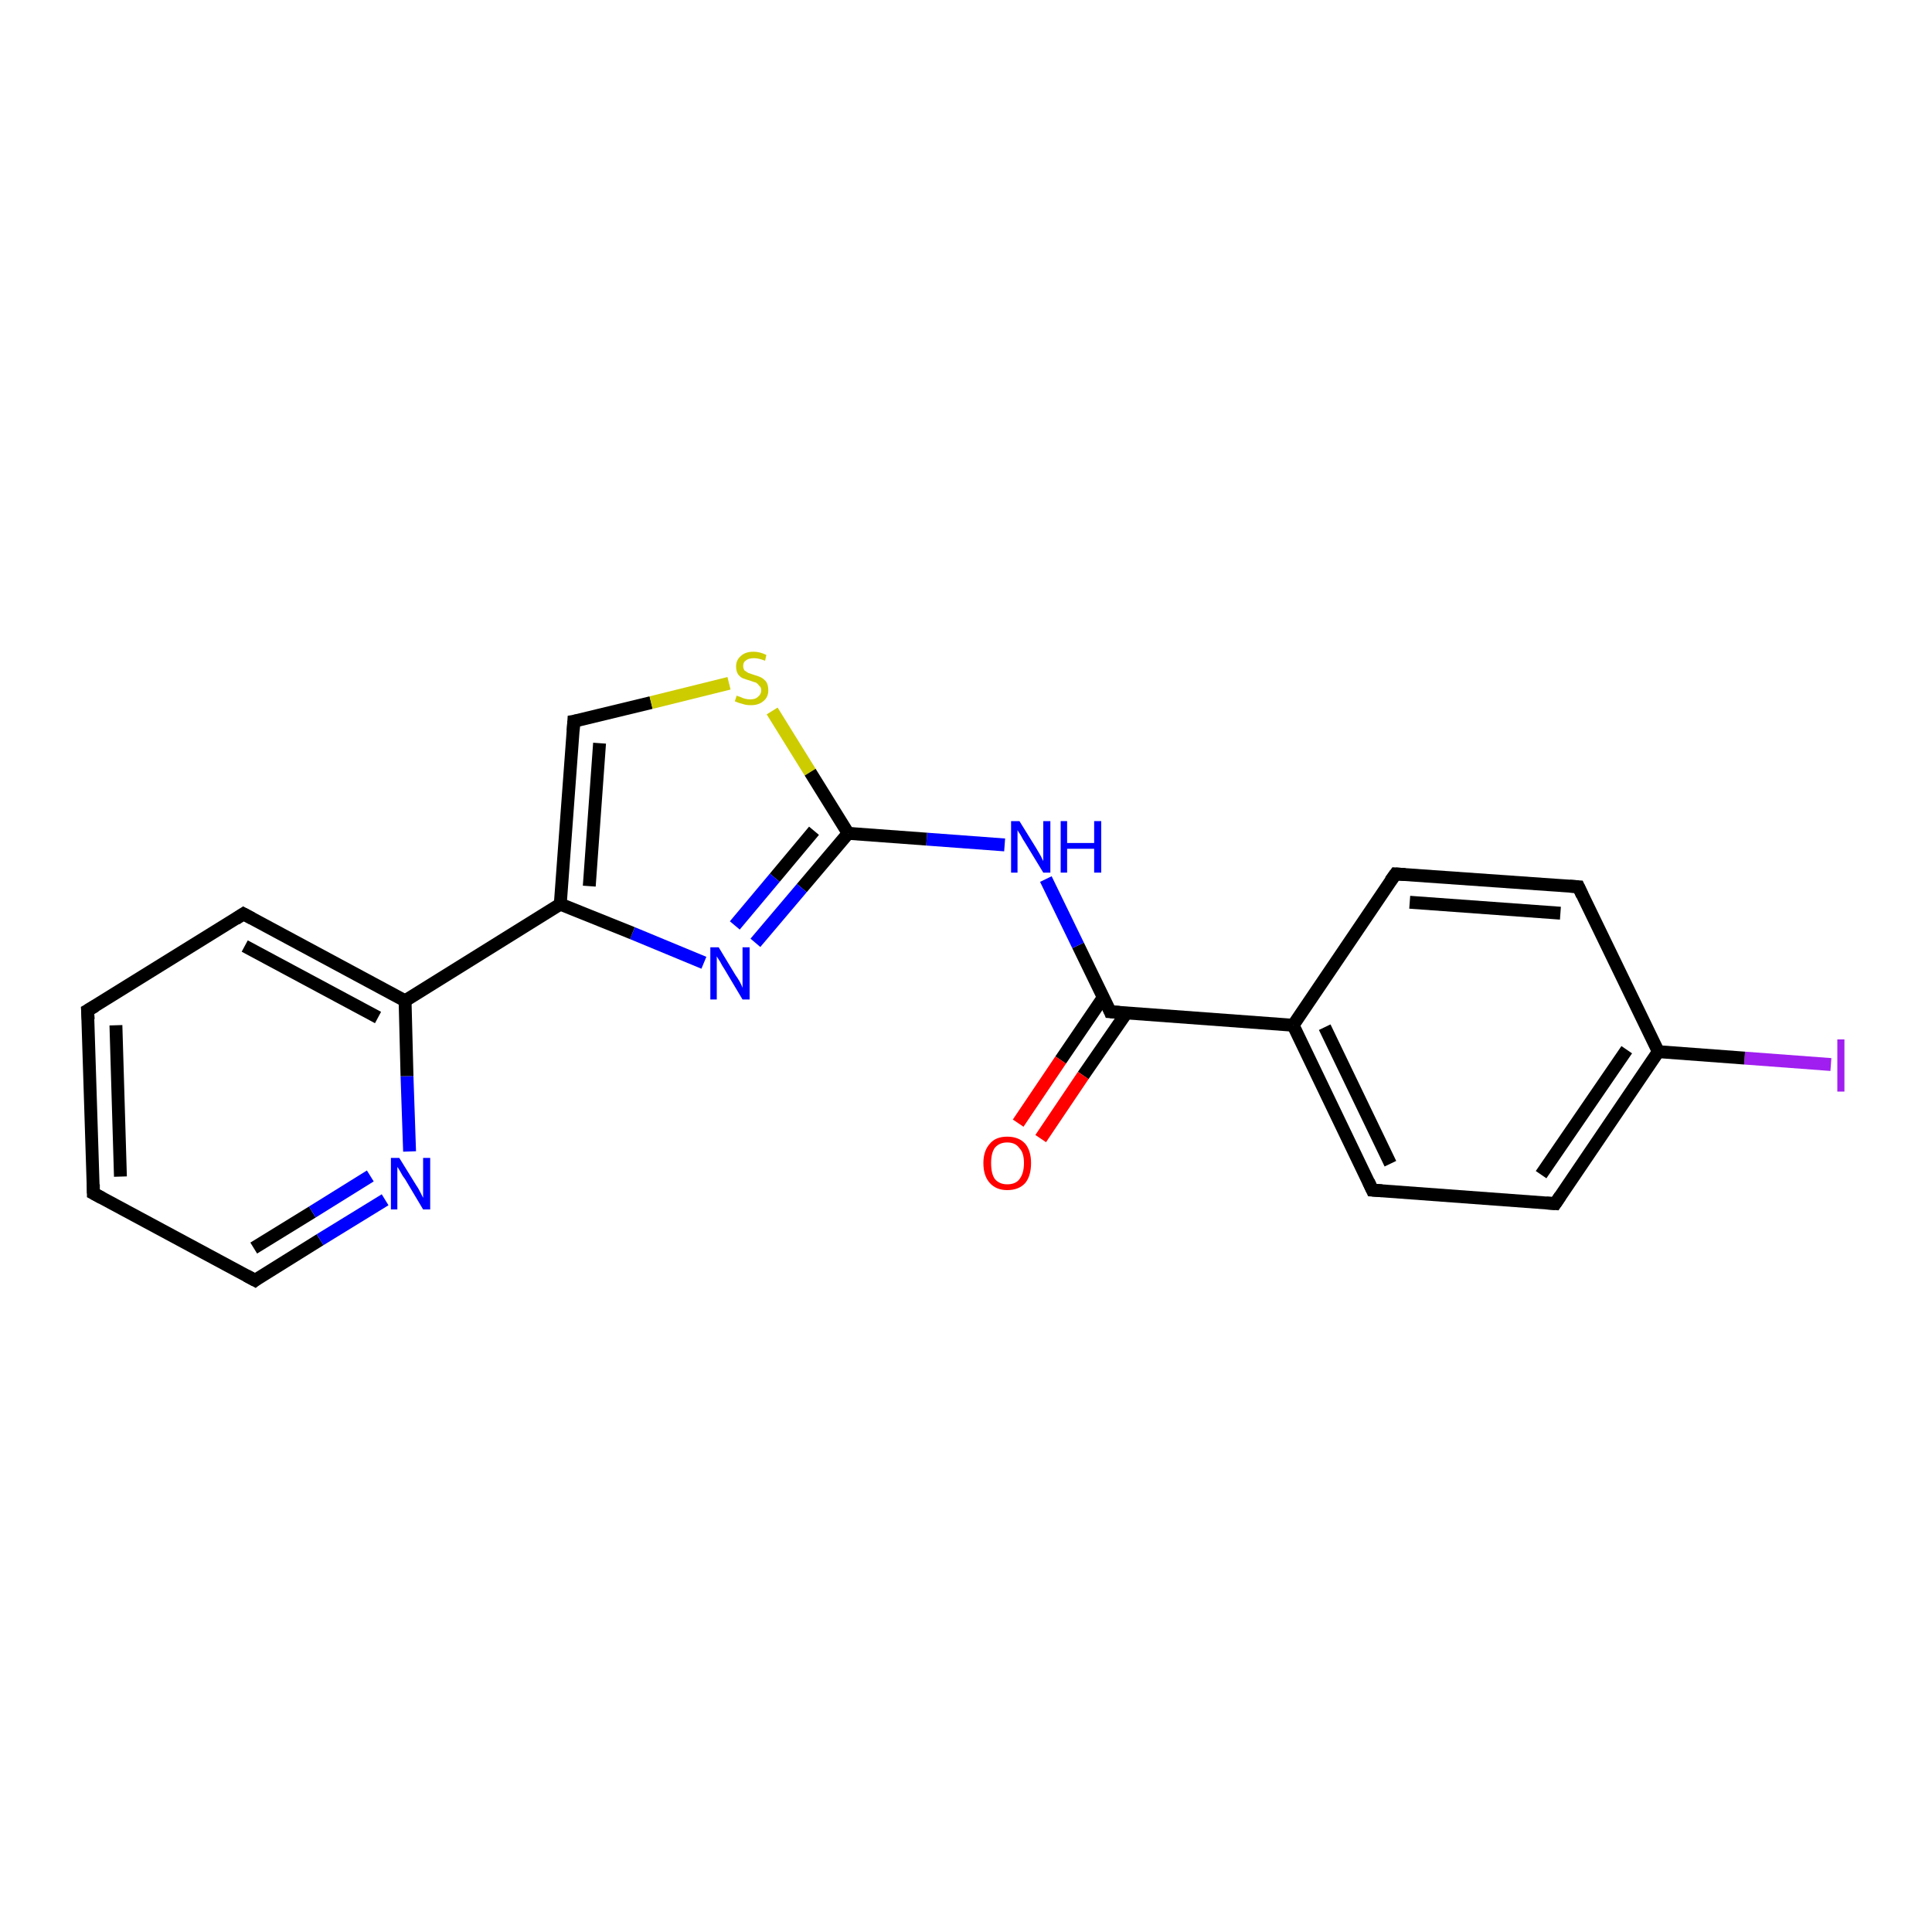 <?xml version='1.0' encoding='iso-8859-1'?>
<svg version='1.1' baseProfile='full'
              xmlns='http://www.w3.org/2000/svg'
                      xmlns:rdkit='http://www.rdkit.org/xml'
                      xmlns:xlink='http://www.w3.org/1999/xlink'
                  xml:space='preserve'
width='300px' height='300px' viewBox='0 0 300 300'>
<!-- END OF HEADER -->
<rect style='opacity:1.0;fill:#FFFFFF;stroke:none' width='300.0' height='300.0' x='0.0' y='0.0'> </rect>
<path class='bond-0 atom-0 atom-1' d='M 284.3,165.3 L 270.9,164.3' style='fill:none;fill-rule:evenodd;stroke:#A01EEF;stroke-width:2.0px;stroke-linecap:butt;stroke-linejoin:miter;stroke-opacity:1' />
<path class='bond-0 atom-0 atom-1' d='M 270.9,164.3 L 257.5,163.3' style='fill:none;fill-rule:evenodd;stroke:#000000;stroke-width:2.0px;stroke-linecap:butt;stroke-linejoin:miter;stroke-opacity:1' />
<path class='bond-1 atom-1 atom-2' d='M 257.5,163.3 L 241.5,186.9' style='fill:none;fill-rule:evenodd;stroke:#000000;stroke-width:2.0px;stroke-linecap:butt;stroke-linejoin:miter;stroke-opacity:1' />
<path class='bond-1 atom-1 atom-2' d='M 252.6,163.0 L 239.3,182.4' style='fill:none;fill-rule:evenodd;stroke:#000000;stroke-width:2.0px;stroke-linecap:butt;stroke-linejoin:miter;stroke-opacity:1' />
<path class='bond-2 atom-2 atom-3' d='M 241.5,186.9 L 213.1,184.8' style='fill:none;fill-rule:evenodd;stroke:#000000;stroke-width:2.0px;stroke-linecap:butt;stroke-linejoin:miter;stroke-opacity:1' />
<path class='bond-3 atom-3 atom-4' d='M 213.1,184.8 L 200.8,159.2' style='fill:none;fill-rule:evenodd;stroke:#000000;stroke-width:2.0px;stroke-linecap:butt;stroke-linejoin:miter;stroke-opacity:1' />
<path class='bond-3 atom-3 atom-4' d='M 215.9,180.7 L 205.7,159.5' style='fill:none;fill-rule:evenodd;stroke:#000000;stroke-width:2.0px;stroke-linecap:butt;stroke-linejoin:miter;stroke-opacity:1' />
<path class='bond-4 atom-4 atom-5' d='M 200.8,159.2 L 216.7,135.7' style='fill:none;fill-rule:evenodd;stroke:#000000;stroke-width:2.0px;stroke-linecap:butt;stroke-linejoin:miter;stroke-opacity:1' />
<path class='bond-5 atom-5 atom-6' d='M 216.7,135.7 L 245.1,137.7' style='fill:none;fill-rule:evenodd;stroke:#000000;stroke-width:2.0px;stroke-linecap:butt;stroke-linejoin:miter;stroke-opacity:1' />
<path class='bond-5 atom-5 atom-6' d='M 218.9,140.1 L 242.3,141.8' style='fill:none;fill-rule:evenodd;stroke:#000000;stroke-width:2.0px;stroke-linecap:butt;stroke-linejoin:miter;stroke-opacity:1' />
<path class='bond-6 atom-4 atom-7' d='M 200.8,159.2 L 172.4,157.1' style='fill:none;fill-rule:evenodd;stroke:#000000;stroke-width:2.0px;stroke-linecap:butt;stroke-linejoin:miter;stroke-opacity:1' />
<path class='bond-7 atom-7 atom-8' d='M 171.3,154.9 L 164.7,164.6' style='fill:none;fill-rule:evenodd;stroke:#000000;stroke-width:2.0px;stroke-linecap:butt;stroke-linejoin:miter;stroke-opacity:1' />
<path class='bond-7 atom-7 atom-8' d='M 164.7,164.6 L 158.1,174.4' style='fill:none;fill-rule:evenodd;stroke:#FF0000;stroke-width:2.0px;stroke-linecap:butt;stroke-linejoin:miter;stroke-opacity:1' />
<path class='bond-7 atom-7 atom-8' d='M 174.9,157.3 L 168.2,167.0' style='fill:none;fill-rule:evenodd;stroke:#000000;stroke-width:2.0px;stroke-linecap:butt;stroke-linejoin:miter;stroke-opacity:1' />
<path class='bond-7 atom-7 atom-8' d='M 168.2,167.0 L 161.6,176.8' style='fill:none;fill-rule:evenodd;stroke:#FF0000;stroke-width:2.0px;stroke-linecap:butt;stroke-linejoin:miter;stroke-opacity:1' />
<path class='bond-8 atom-7 atom-9' d='M 172.4,157.1 L 167.4,146.8' style='fill:none;fill-rule:evenodd;stroke:#000000;stroke-width:2.0px;stroke-linecap:butt;stroke-linejoin:miter;stroke-opacity:1' />
<path class='bond-8 atom-7 atom-9' d='M 167.4,146.8 L 162.4,136.5' style='fill:none;fill-rule:evenodd;stroke:#0000FF;stroke-width:2.0px;stroke-linecap:butt;stroke-linejoin:miter;stroke-opacity:1' />
<path class='bond-9 atom-9 atom-10' d='M 156.0,131.2 L 143.9,130.3' style='fill:none;fill-rule:evenodd;stroke:#0000FF;stroke-width:2.0px;stroke-linecap:butt;stroke-linejoin:miter;stroke-opacity:1' />
<path class='bond-9 atom-9 atom-10' d='M 143.9,130.3 L 131.7,129.4' style='fill:none;fill-rule:evenodd;stroke:#000000;stroke-width:2.0px;stroke-linecap:butt;stroke-linejoin:miter;stroke-opacity:1' />
<path class='bond-10 atom-10 atom-11' d='M 131.7,129.4 L 124.5,137.9' style='fill:none;fill-rule:evenodd;stroke:#000000;stroke-width:2.0px;stroke-linecap:butt;stroke-linejoin:miter;stroke-opacity:1' />
<path class='bond-10 atom-10 atom-11' d='M 124.5,137.9 L 117.3,146.4' style='fill:none;fill-rule:evenodd;stroke:#0000FF;stroke-width:2.0px;stroke-linecap:butt;stroke-linejoin:miter;stroke-opacity:1' />
<path class='bond-10 atom-10 atom-11' d='M 126.4,129.0 L 120.3,136.3' style='fill:none;fill-rule:evenodd;stroke:#000000;stroke-width:2.0px;stroke-linecap:butt;stroke-linejoin:miter;stroke-opacity:1' />
<path class='bond-10 atom-10 atom-11' d='M 120.3,136.3 L 114.1,143.7' style='fill:none;fill-rule:evenodd;stroke:#0000FF;stroke-width:2.0px;stroke-linecap:butt;stroke-linejoin:miter;stroke-opacity:1' />
<path class='bond-11 atom-11 atom-12' d='M 109.3,149.5 L 98.2,144.9' style='fill:none;fill-rule:evenodd;stroke:#0000FF;stroke-width:2.0px;stroke-linecap:butt;stroke-linejoin:miter;stroke-opacity:1' />
<path class='bond-11 atom-11 atom-12' d='M 98.2,144.9 L 87.0,140.4' style='fill:none;fill-rule:evenodd;stroke:#000000;stroke-width:2.0px;stroke-linecap:butt;stroke-linejoin:miter;stroke-opacity:1' />
<path class='bond-12 atom-12 atom-13' d='M 87.0,140.4 L 89.1,112.0' style='fill:none;fill-rule:evenodd;stroke:#000000;stroke-width:2.0px;stroke-linecap:butt;stroke-linejoin:miter;stroke-opacity:1' />
<path class='bond-12 atom-12 atom-13' d='M 91.5,137.6 L 93.1,115.4' style='fill:none;fill-rule:evenodd;stroke:#000000;stroke-width:2.0px;stroke-linecap:butt;stroke-linejoin:miter;stroke-opacity:1' />
<path class='bond-13 atom-13 atom-14' d='M 89.1,112.0 L 101.1,109.1' style='fill:none;fill-rule:evenodd;stroke:#000000;stroke-width:2.0px;stroke-linecap:butt;stroke-linejoin:miter;stroke-opacity:1' />
<path class='bond-13 atom-13 atom-14' d='M 101.1,109.1 L 113.2,106.1' style='fill:none;fill-rule:evenodd;stroke:#CCCC00;stroke-width:2.0px;stroke-linecap:butt;stroke-linejoin:miter;stroke-opacity:1' />
<path class='bond-14 atom-12 atom-15' d='M 87.0,140.4 L 62.9,155.4' style='fill:none;fill-rule:evenodd;stroke:#000000;stroke-width:2.0px;stroke-linecap:butt;stroke-linejoin:miter;stroke-opacity:1' />
<path class='bond-15 atom-15 atom-16' d='M 62.9,155.4 L 37.8,141.9' style='fill:none;fill-rule:evenodd;stroke:#000000;stroke-width:2.0px;stroke-linecap:butt;stroke-linejoin:miter;stroke-opacity:1' />
<path class='bond-15 atom-15 atom-16' d='M 58.7,158.0 L 38.0,146.9' style='fill:none;fill-rule:evenodd;stroke:#000000;stroke-width:2.0px;stroke-linecap:butt;stroke-linejoin:miter;stroke-opacity:1' />
<path class='bond-16 atom-16 atom-17' d='M 37.8,141.9 L 13.6,156.9' style='fill:none;fill-rule:evenodd;stroke:#000000;stroke-width:2.0px;stroke-linecap:butt;stroke-linejoin:miter;stroke-opacity:1' />
<path class='bond-17 atom-17 atom-18' d='M 13.6,156.9 L 14.5,185.3' style='fill:none;fill-rule:evenodd;stroke:#000000;stroke-width:2.0px;stroke-linecap:butt;stroke-linejoin:miter;stroke-opacity:1' />
<path class='bond-17 atom-17 atom-18' d='M 18.0,159.2 L 18.7,182.7' style='fill:none;fill-rule:evenodd;stroke:#000000;stroke-width:2.0px;stroke-linecap:butt;stroke-linejoin:miter;stroke-opacity:1' />
<path class='bond-18 atom-18 atom-19' d='M 14.5,185.3 L 39.6,198.8' style='fill:none;fill-rule:evenodd;stroke:#000000;stroke-width:2.0px;stroke-linecap:butt;stroke-linejoin:miter;stroke-opacity:1' />
<path class='bond-19 atom-19 atom-20' d='M 39.6,198.8 L 49.7,192.5' style='fill:none;fill-rule:evenodd;stroke:#000000;stroke-width:2.0px;stroke-linecap:butt;stroke-linejoin:miter;stroke-opacity:1' />
<path class='bond-19 atom-19 atom-20' d='M 49.7,192.5 L 59.8,186.3' style='fill:none;fill-rule:evenodd;stroke:#0000FF;stroke-width:2.0px;stroke-linecap:butt;stroke-linejoin:miter;stroke-opacity:1' />
<path class='bond-19 atom-19 atom-20' d='M 39.4,193.8 L 48.5,188.2' style='fill:none;fill-rule:evenodd;stroke:#000000;stroke-width:2.0px;stroke-linecap:butt;stroke-linejoin:miter;stroke-opacity:1' />
<path class='bond-19 atom-19 atom-20' d='M 48.5,188.2 L 57.5,182.6' style='fill:none;fill-rule:evenodd;stroke:#0000FF;stroke-width:2.0px;stroke-linecap:butt;stroke-linejoin:miter;stroke-opacity:1' />
<path class='bond-20 atom-6 atom-1' d='M 245.1,137.7 L 257.5,163.3' style='fill:none;fill-rule:evenodd;stroke:#000000;stroke-width:2.0px;stroke-linecap:butt;stroke-linejoin:miter;stroke-opacity:1' />
<path class='bond-21 atom-14 atom-10' d='M 119.9,110.4 L 125.8,119.9' style='fill:none;fill-rule:evenodd;stroke:#CCCC00;stroke-width:2.0px;stroke-linecap:butt;stroke-linejoin:miter;stroke-opacity:1' />
<path class='bond-21 atom-14 atom-10' d='M 125.8,119.9 L 131.7,129.4' style='fill:none;fill-rule:evenodd;stroke:#000000;stroke-width:2.0px;stroke-linecap:butt;stroke-linejoin:miter;stroke-opacity:1' />
<path class='bond-22 atom-20 atom-15' d='M 63.6,178.8 L 63.2,167.1' style='fill:none;fill-rule:evenodd;stroke:#0000FF;stroke-width:2.0px;stroke-linecap:butt;stroke-linejoin:miter;stroke-opacity:1' />
<path class='bond-22 atom-20 atom-15' d='M 63.2,167.1 L 62.9,155.4' style='fill:none;fill-rule:evenodd;stroke:#000000;stroke-width:2.0px;stroke-linecap:butt;stroke-linejoin:miter;stroke-opacity:1' />
<path d='M 242.3,185.7 L 241.5,186.9 L 240.1,186.8' style='fill:none;stroke:#000000;stroke-width:2.0px;stroke-linecap:butt;stroke-linejoin:miter;stroke-opacity:1;' />
<path d='M 214.6,184.9 L 213.1,184.8 L 212.5,183.5' style='fill:none;stroke:#000000;stroke-width:2.0px;stroke-linecap:butt;stroke-linejoin:miter;stroke-opacity:1;' />
<path d='M 215.9,136.8 L 216.7,135.7 L 218.2,135.8' style='fill:none;stroke:#000000;stroke-width:2.0px;stroke-linecap:butt;stroke-linejoin:miter;stroke-opacity:1;' />
<path d='M 243.7,137.6 L 245.1,137.7 L 245.7,139.0' style='fill:none;stroke:#000000;stroke-width:2.0px;stroke-linecap:butt;stroke-linejoin:miter;stroke-opacity:1;' />
<path d='M 173.8,157.2 L 172.4,157.1 L 172.2,156.6' style='fill:none;stroke:#000000;stroke-width:2.0px;stroke-linecap:butt;stroke-linejoin:miter;stroke-opacity:1;' />
<path d='M 89.0,113.5 L 89.1,112.0 L 89.7,111.9' style='fill:none;stroke:#000000;stroke-width:2.0px;stroke-linecap:butt;stroke-linejoin:miter;stroke-opacity:1;' />
<path d='M 39.1,142.6 L 37.8,141.9 L 36.6,142.7' style='fill:none;stroke:#000000;stroke-width:2.0px;stroke-linecap:butt;stroke-linejoin:miter;stroke-opacity:1;' />
<path d='M 14.8,156.2 L 13.6,156.9 L 13.7,158.3' style='fill:none;stroke:#000000;stroke-width:2.0px;stroke-linecap:butt;stroke-linejoin:miter;stroke-opacity:1;' />
<path d='M 14.5,183.9 L 14.5,185.3 L 15.8,186.0' style='fill:none;stroke:#000000;stroke-width:2.0px;stroke-linecap:butt;stroke-linejoin:miter;stroke-opacity:1;' />
<path d='M 38.3,198.1 L 39.6,198.8 L 40.1,198.4' style='fill:none;stroke:#000000;stroke-width:2.0px;stroke-linecap:butt;stroke-linejoin:miter;stroke-opacity:1;' />
<path class='atom-0' d='M 285.3 161.4
L 286.4 161.4
L 286.4 169.5
L 285.3 169.5
L 285.3 161.4
' fill='#A01EEF'/>
<path class='atom-8' d='M 152.7 180.6
Q 152.7 178.7, 153.7 177.6
Q 154.6 176.5, 156.4 176.5
Q 158.2 176.5, 159.2 177.6
Q 160.1 178.7, 160.1 180.6
Q 160.1 182.6, 159.2 183.7
Q 158.2 184.8, 156.4 184.8
Q 154.7 184.8, 153.7 183.7
Q 152.7 182.6, 152.7 180.6
M 156.4 183.9
Q 157.7 183.9, 158.3 183.1
Q 159.0 182.2, 159.0 180.6
Q 159.0 179.0, 158.3 178.3
Q 157.7 177.4, 156.4 177.4
Q 155.2 177.4, 154.5 178.2
Q 153.9 179.0, 153.9 180.6
Q 153.9 182.3, 154.5 183.1
Q 155.2 183.9, 156.4 183.9
' fill='#FF0000'/>
<path class='atom-9' d='M 158.3 127.5
L 160.9 131.7
Q 161.2 132.2, 161.6 132.9
Q 162.0 133.7, 162.0 133.7
L 162.0 127.5
L 163.1 127.5
L 163.1 135.5
L 162.0 135.5
L 159.2 130.9
Q 158.8 130.3, 158.5 129.7
Q 158.1 129.1, 158.0 128.9
L 158.0 135.5
L 157.0 135.5
L 157.0 127.5
L 158.3 127.5
' fill='#0000FF'/>
<path class='atom-9' d='M 164.7 127.5
L 165.7 127.5
L 165.7 130.9
L 169.9 130.9
L 169.9 127.5
L 171.0 127.5
L 171.0 135.5
L 169.9 135.5
L 169.9 131.8
L 165.7 131.8
L 165.7 135.5
L 164.7 135.5
L 164.7 127.5
' fill='#0000FF'/>
<path class='atom-11' d='M 111.6 147.1
L 114.2 151.4
Q 114.5 151.8, 114.9 152.5
Q 115.3 153.3, 115.3 153.4
L 115.3 147.1
L 116.4 147.1
L 116.4 155.2
L 115.3 155.2
L 112.5 150.5
Q 112.1 149.9, 111.8 149.3
Q 111.4 148.7, 111.3 148.5
L 111.3 155.2
L 110.3 155.2
L 110.3 147.1
L 111.6 147.1
' fill='#0000FF'/>
<path class='atom-14' d='M 114.4 108.0
Q 114.5 108.1, 114.9 108.2
Q 115.3 108.4, 115.7 108.5
Q 116.1 108.6, 116.5 108.6
Q 117.3 108.6, 117.7 108.2
Q 118.2 107.8, 118.2 107.2
Q 118.2 106.7, 117.9 106.5
Q 117.7 106.2, 117.4 106.0
Q 117.0 105.9, 116.5 105.7
Q 115.8 105.5, 115.3 105.3
Q 114.9 105.1, 114.6 104.7
Q 114.3 104.2, 114.3 103.5
Q 114.3 102.5, 115.0 101.9
Q 115.7 101.2, 117.0 101.2
Q 118.0 101.2, 119.0 101.7
L 118.8 102.6
Q 117.8 102.2, 117.1 102.2
Q 116.3 102.2, 115.9 102.5
Q 115.4 102.8, 115.4 103.4
Q 115.4 103.8, 115.6 104.1
Q 115.9 104.3, 116.2 104.5
Q 116.5 104.6, 117.1 104.8
Q 117.8 105.0, 118.2 105.2
Q 118.7 105.5, 119.0 105.9
Q 119.3 106.4, 119.3 107.2
Q 119.3 108.3, 118.5 108.9
Q 117.8 109.5, 116.6 109.5
Q 115.8 109.5, 115.3 109.3
Q 114.8 109.2, 114.1 108.9
L 114.4 108.0
' fill='#CCCC00'/>
<path class='atom-20' d='M 62.0 179.8
L 64.6 184.0
Q 64.9 184.4, 65.3 185.2
Q 65.7 186.0, 65.7 186.0
L 65.7 179.8
L 66.8 179.8
L 66.8 187.8
L 65.7 187.8
L 62.9 183.1
Q 62.5 182.6, 62.2 182.0
Q 61.8 181.3, 61.7 181.2
L 61.7 187.8
L 60.7 187.8
L 60.7 179.8
L 62.0 179.8
' fill='#0000FF'/>
</svg>
